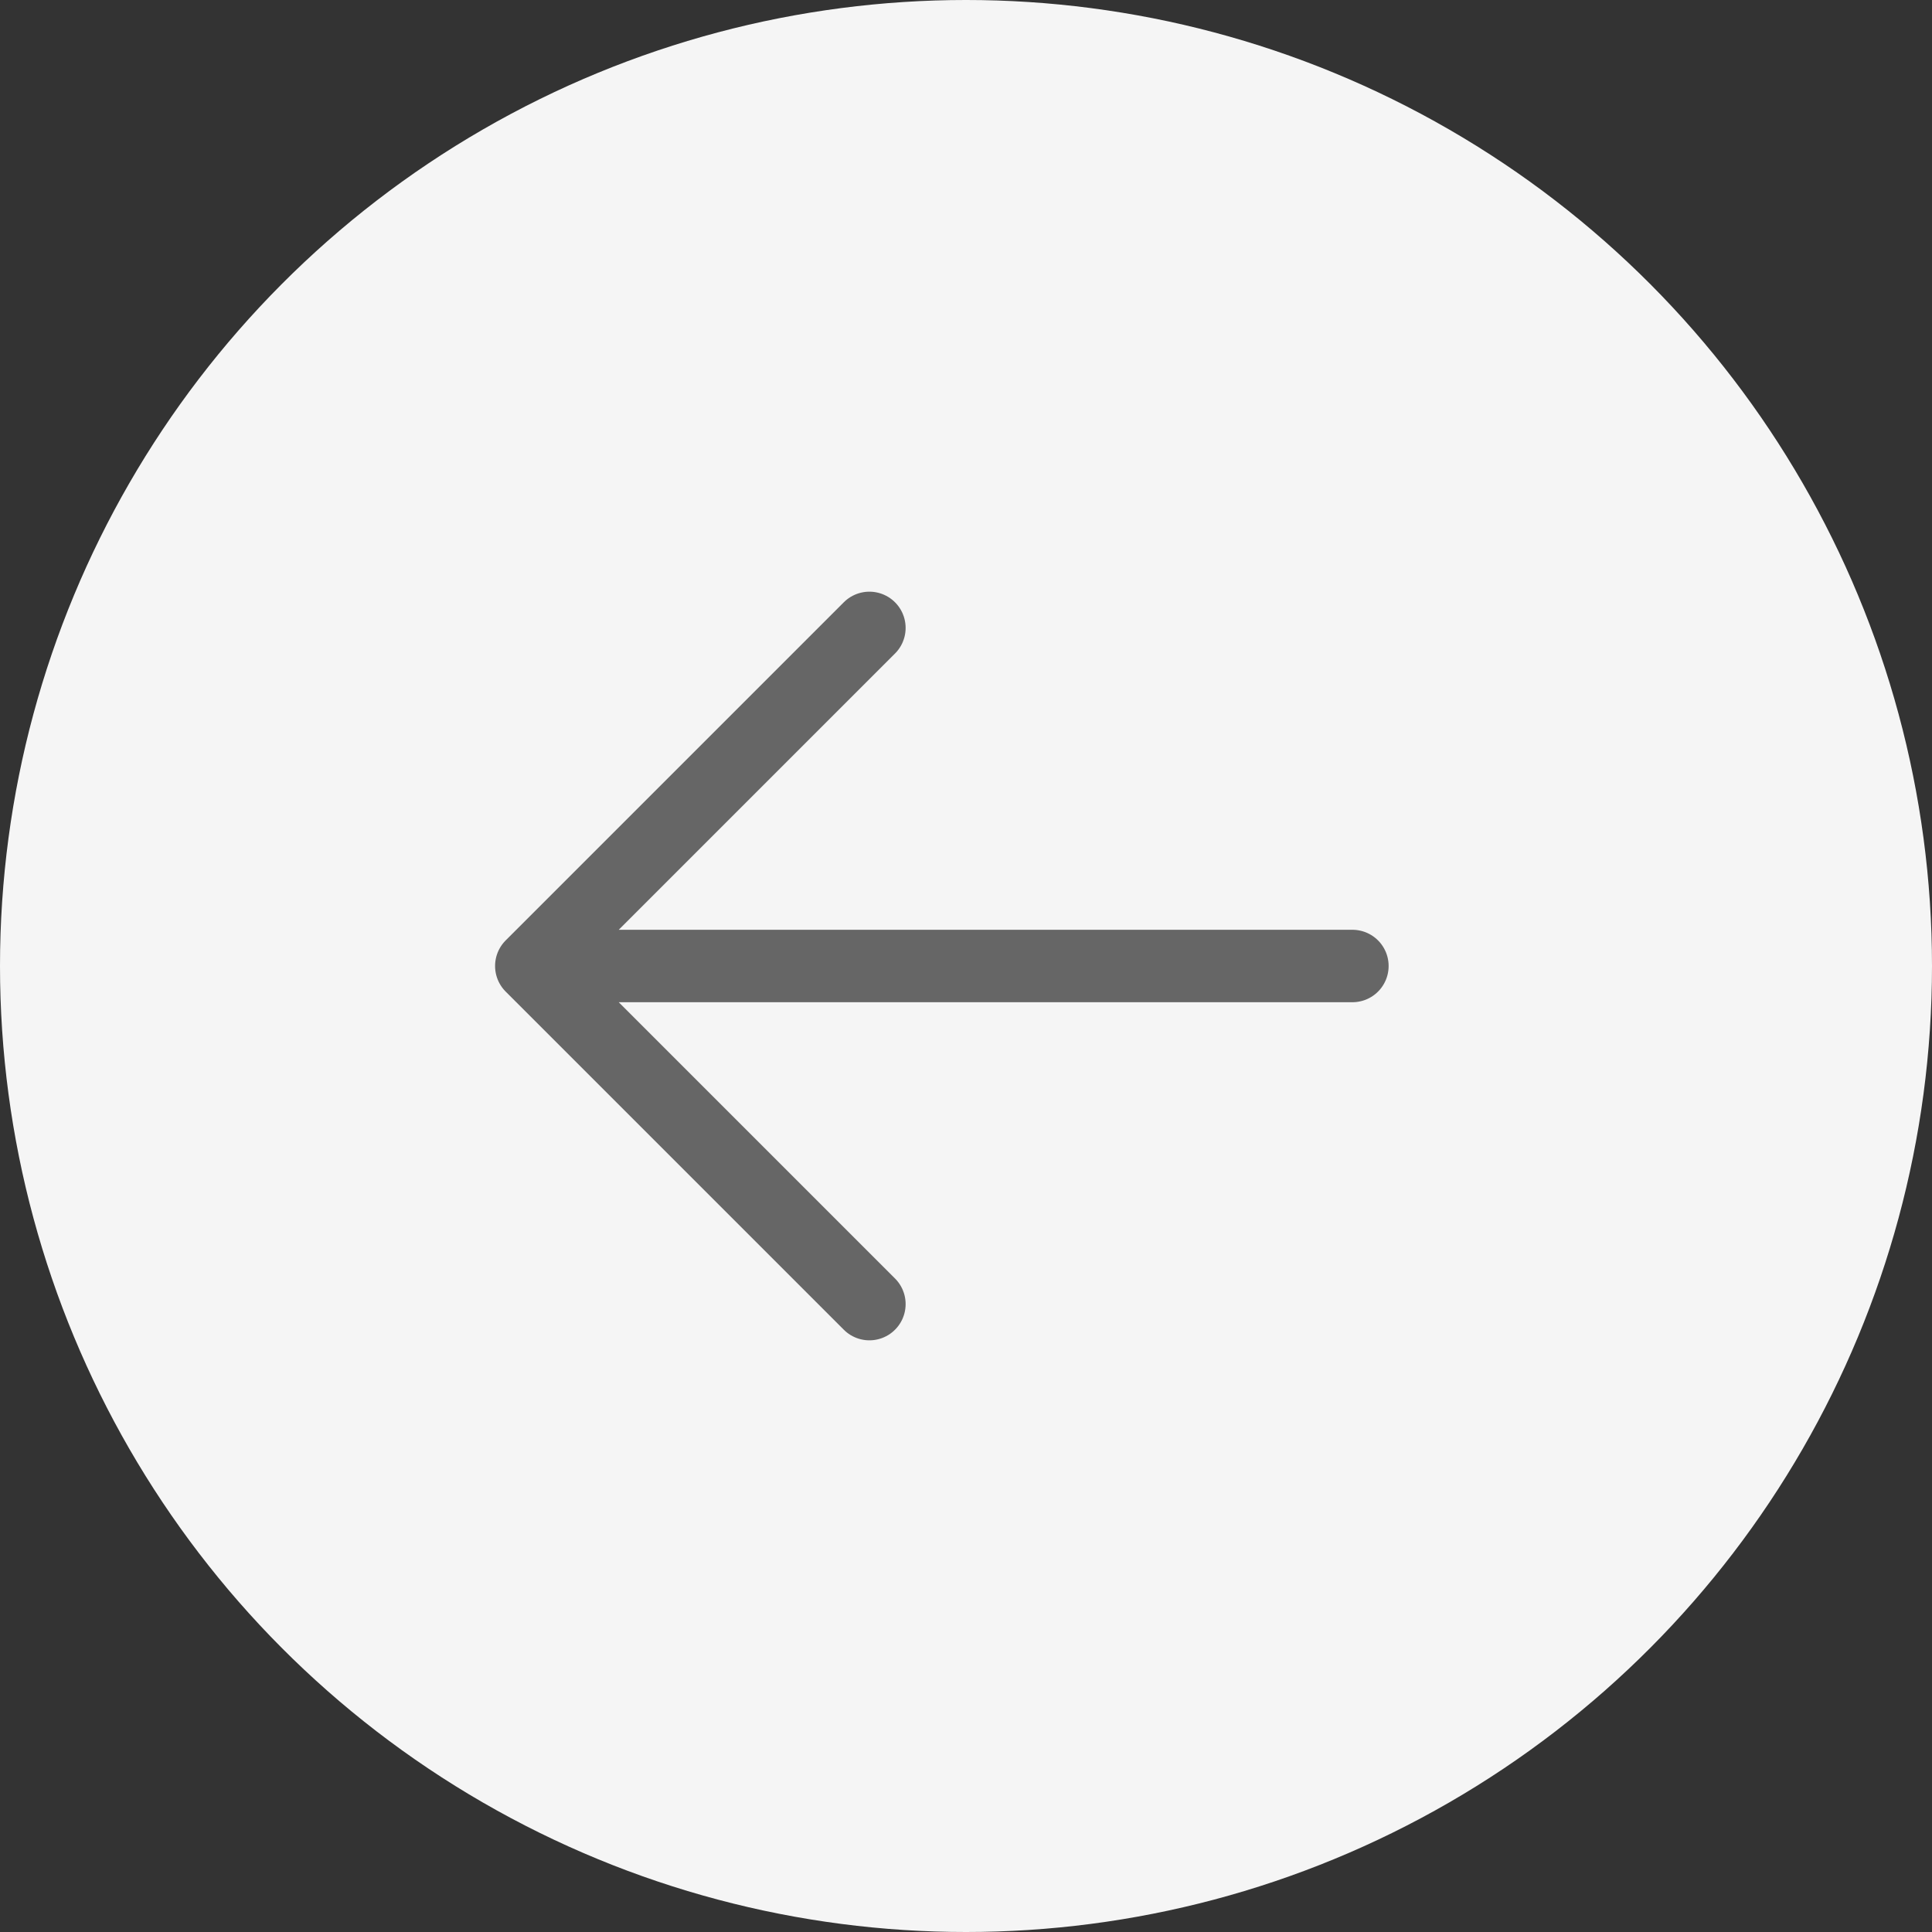 <svg xmlns="http://www.w3.org/2000/svg" width="40" height="40" viewBox="0 0 40 40">
  <rect x="0" y="0" width="40" height="40" fill="#333333" stroke="none"/>
  <g fill="none" fill-rule="evenodd">
    <circle cx="20" cy="20" r="20" fill="#F5F5F5"/>
    <g stroke="#666666" stroke-width="1.5" transform="rotate(-180 14 13.5)" stroke-linecap="round" stroke-linejoin="round">
      <path d="M17 7L10-.55271368e-15M10 14L17 7M16 7L.55271368e-15 7"/>
    </g>
  </g>
</svg>
